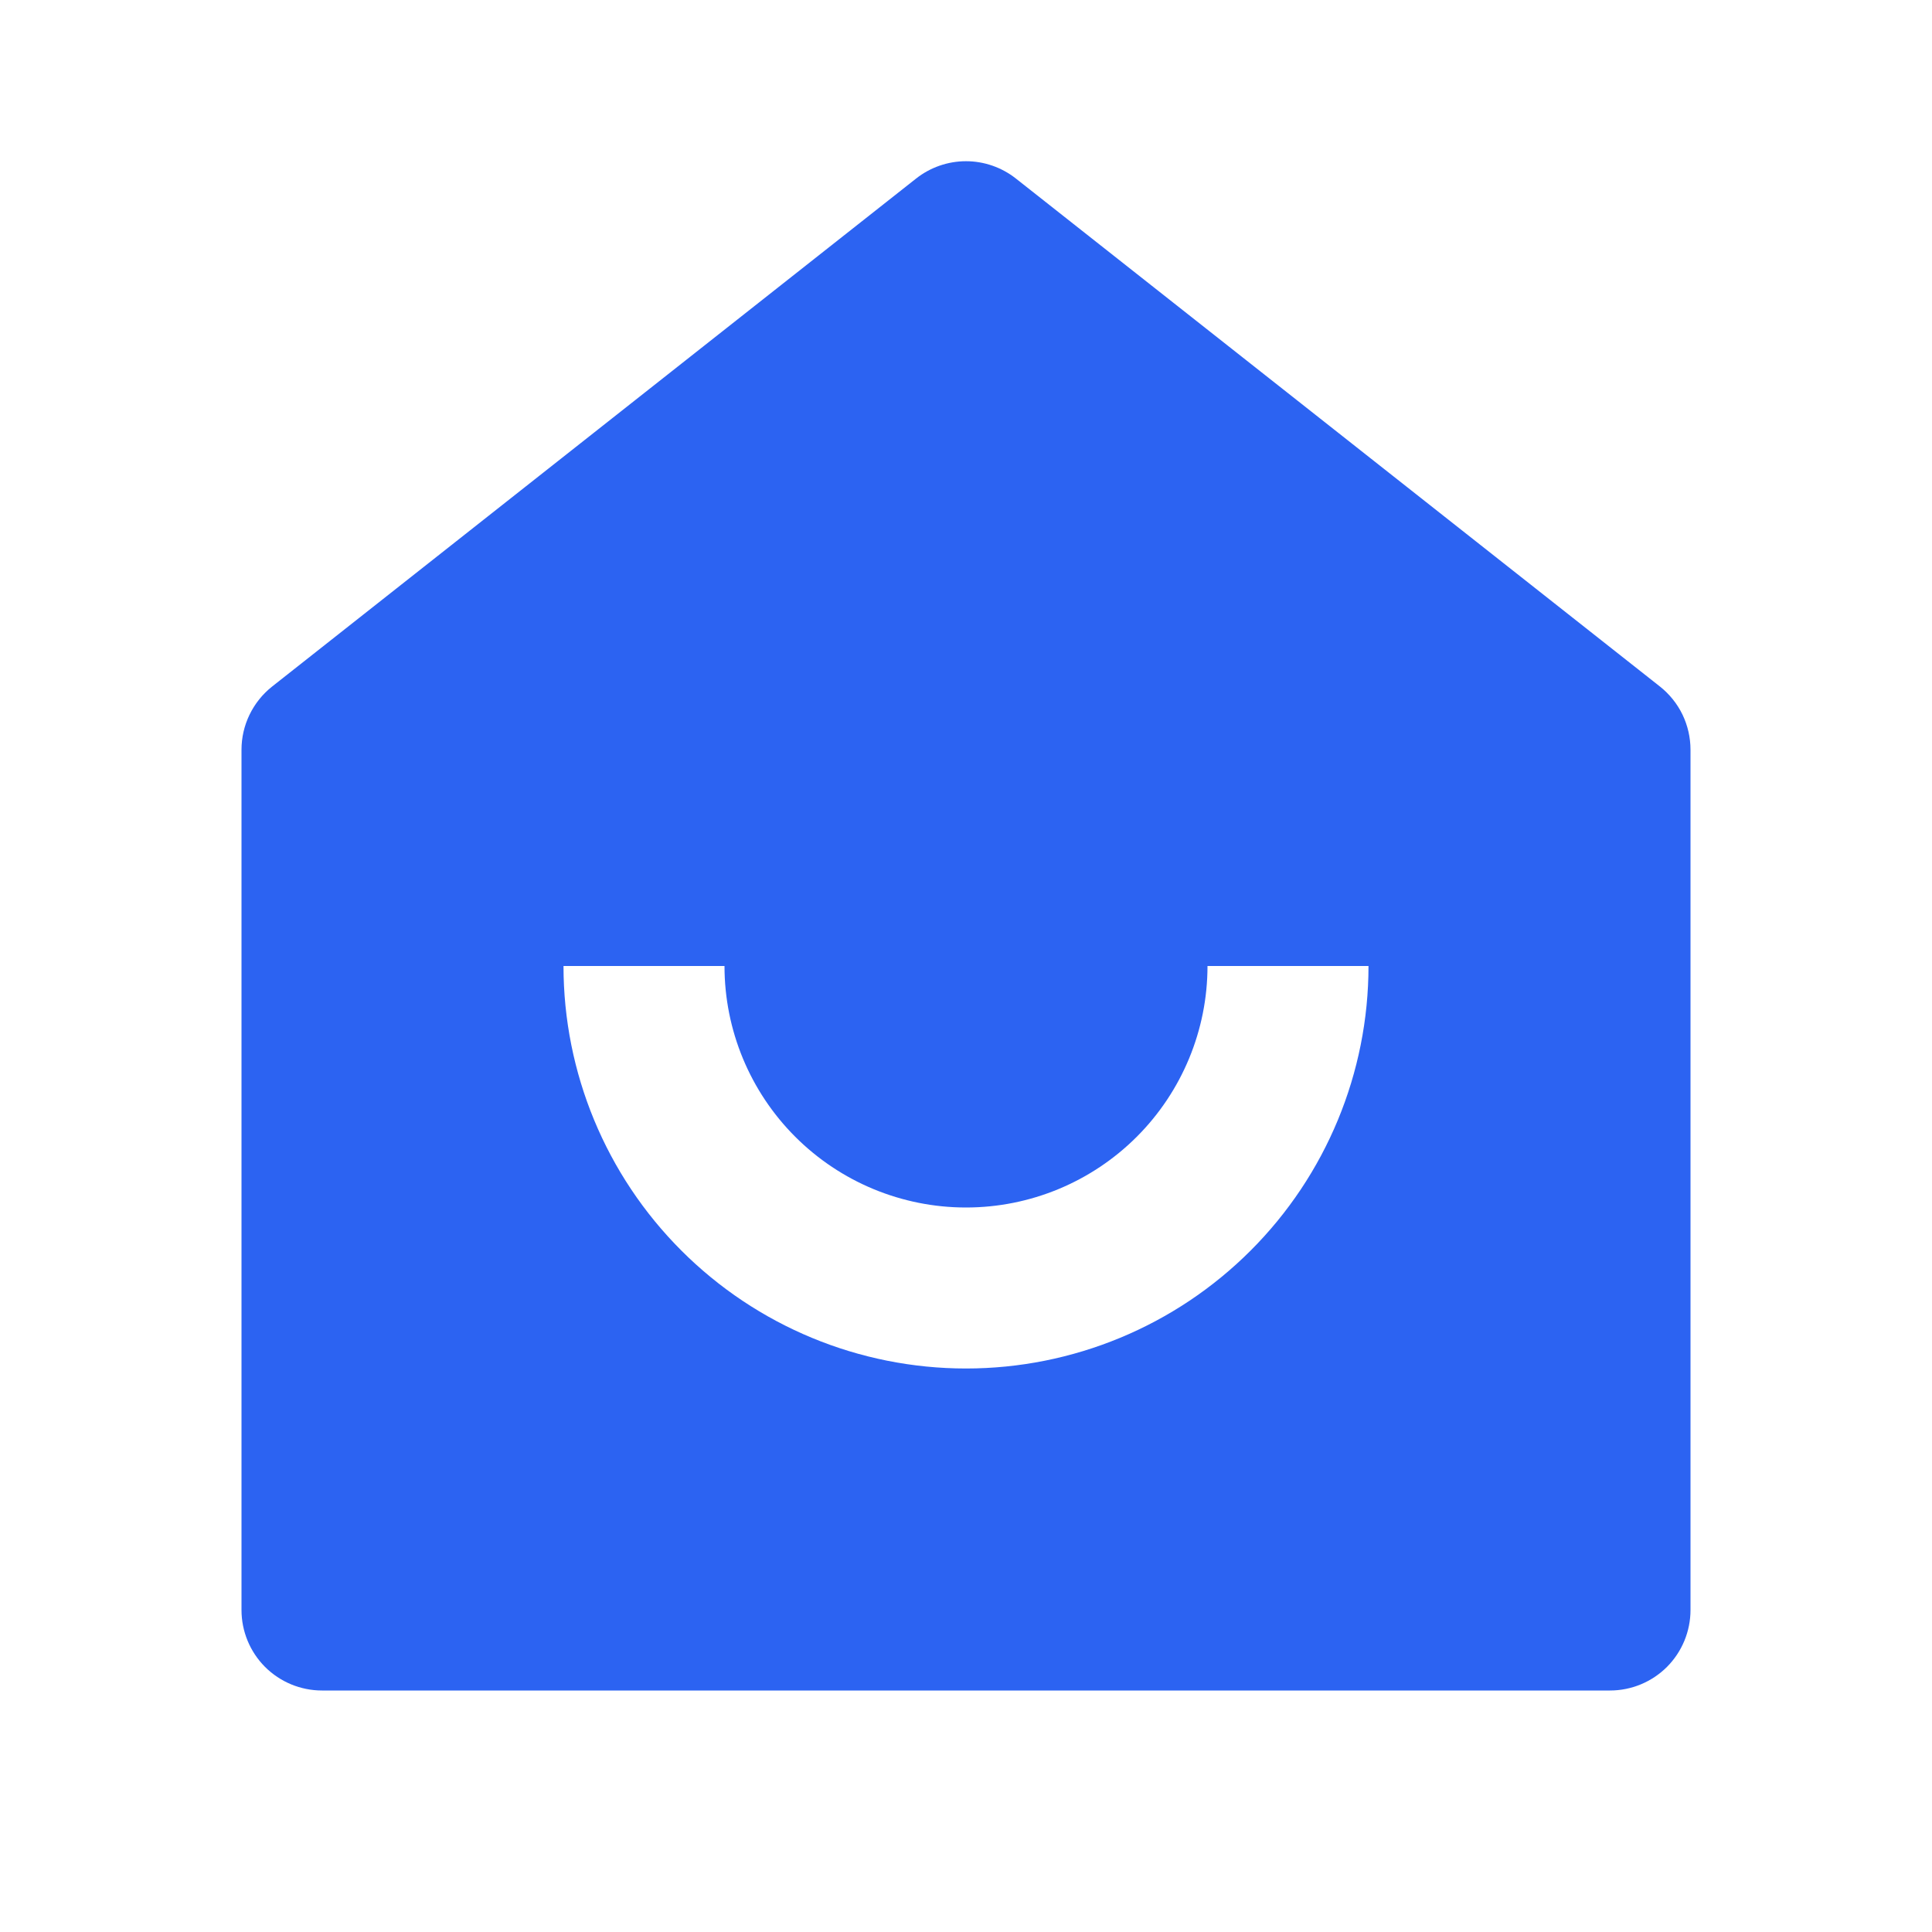 <svg width="36" height="36" viewBox="0 0 36 36" fill="none" xmlns="http://www.w3.org/2000/svg">
<path d="M31.5 30C31.5 30.398 31.342 30.779 31.061 31.061C30.779 31.342 30.398 31.5 30 31.5H6C5.602 31.5 5.221 31.342 4.939 31.061C4.658 30.779 4.5 30.398 4.5 30V13.971C4.5 13.744 4.551 13.521 4.65 13.317C4.749 13.113 4.892 12.934 5.07 12.793L17.07 3.327C17.335 3.118 17.663 3.004 18 3.004C18.337 3.004 18.665 3.118 18.93 3.327L30.93 12.792C31.108 12.933 31.252 13.112 31.351 13.316C31.449 13.52 31.5 13.744 31.5 13.971V30V30ZM10.5 18C10.5 19.989 11.29 21.897 12.697 23.303C14.103 24.71 16.011 25.5 18 25.5C19.989 25.5 21.897 24.71 23.303 23.303C24.71 21.897 25.5 19.989 25.5 18H22.5C22.5 19.194 22.026 20.338 21.182 21.182C20.338 22.026 19.194 22.5 18 22.5C16.806 22.5 15.662 22.026 14.818 21.182C13.974 20.338 13.5 19.194 13.5 18H10.5Z" fill="#2C63F2"/>
</svg>
